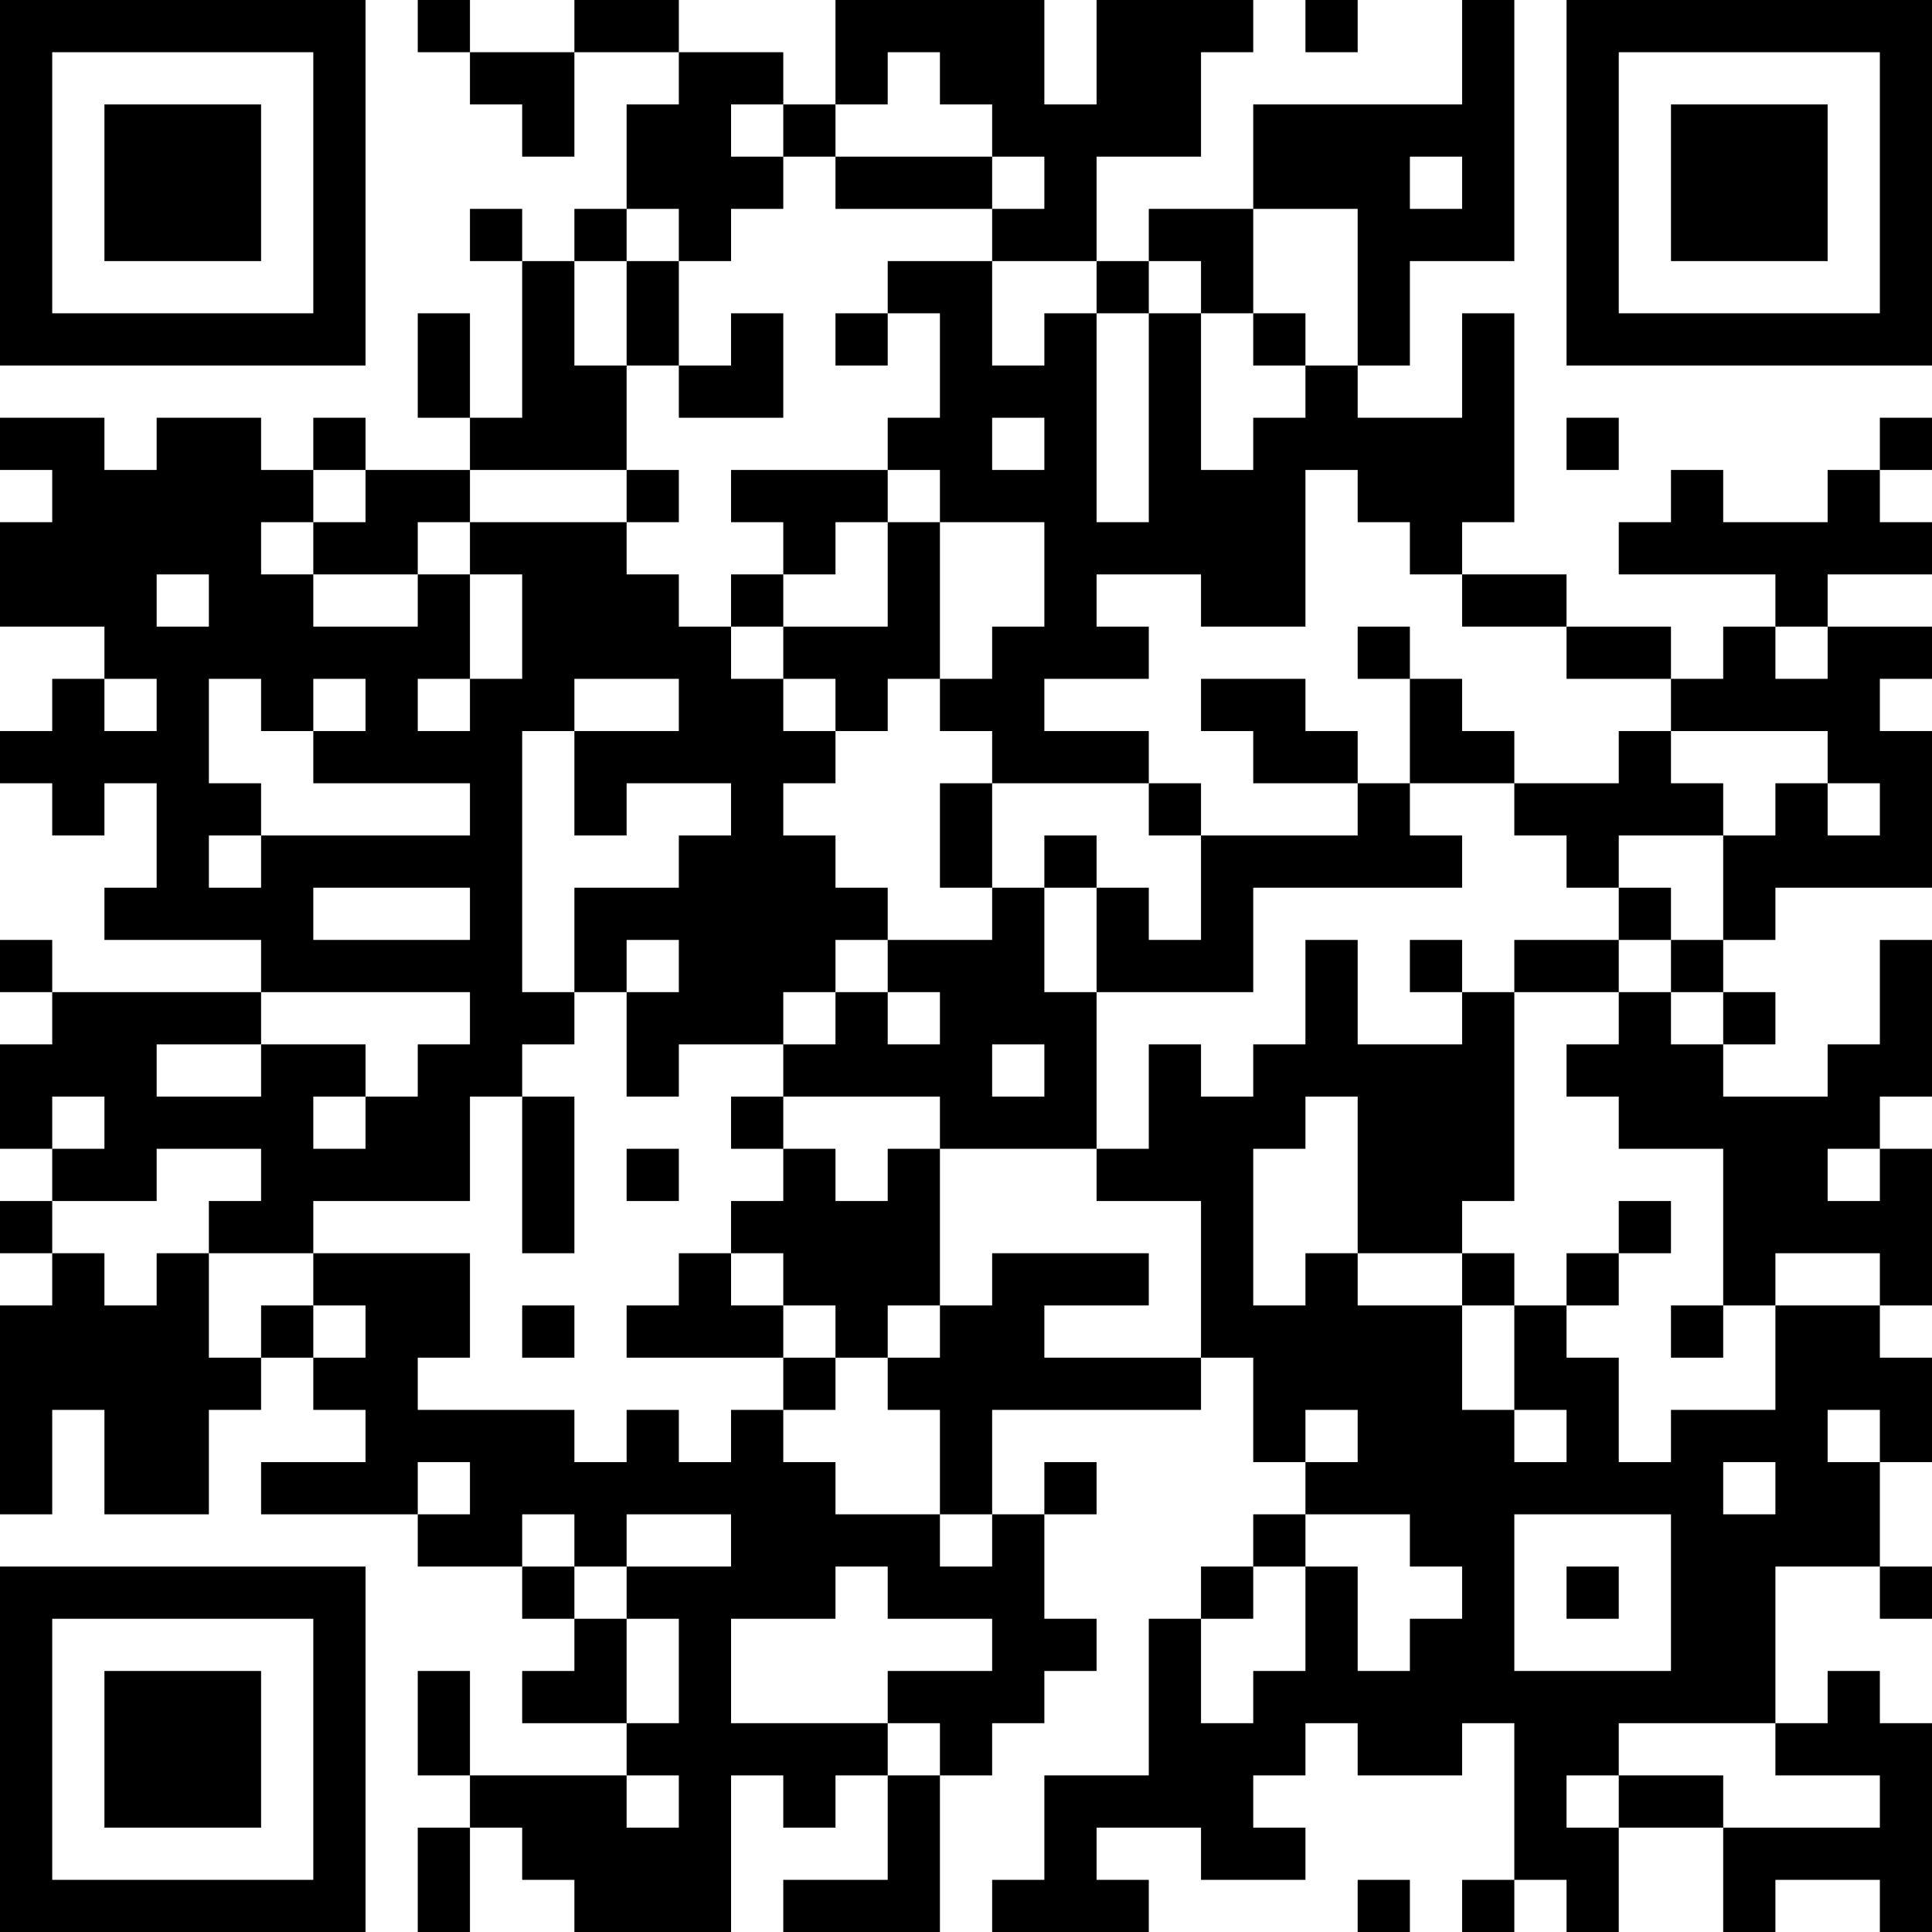 <?xml version="1.0" encoding="UTF-8"?>
<svg xmlns="http://www.w3.org/2000/svg" version="1.1" width="250" height="250" viewBox="0 0 250 250"><rect x="0" y="0" width="250" height="250" fill="#ffffff"/><g transform="scale(6.757)"><g transform="translate(0,0)"><path fill-rule="evenodd" d="M8 0L8 1L9 1L9 2L10 2L10 3L11 3L11 1L13 1L13 2L12 2L12 4L11 4L11 5L10 5L10 4L9 4L9 5L10 5L10 8L9 8L9 6L8 6L8 8L9 8L9 9L7 9L7 8L6 8L6 9L5 9L5 8L3 8L3 9L2 9L2 8L0 8L0 9L1 9L1 10L0 10L0 12L2 12L2 13L1 13L1 14L0 14L0 15L1 15L1 16L2 16L2 15L3 15L3 17L2 17L2 18L5 18L5 19L1 19L1 18L0 18L0 19L1 19L1 20L0 20L0 22L1 22L1 23L0 23L0 24L1 24L1 25L0 25L0 29L1 29L1 27L2 27L2 29L4 29L4 27L5 27L5 26L6 26L6 27L7 27L7 28L5 28L5 29L8 29L8 30L10 30L10 31L11 31L11 32L10 32L10 33L12 33L12 34L9 34L9 32L8 32L8 34L9 34L9 35L8 35L8 37L9 37L9 35L10 35L10 36L11 36L11 37L14 37L14 34L15 34L15 35L16 35L16 34L17 34L17 36L15 36L15 37L18 37L18 34L19 34L19 33L20 33L20 32L21 32L21 31L20 31L20 29L21 29L21 28L20 28L20 29L19 29L19 27L23 27L23 26L24 26L24 28L25 28L25 29L24 29L24 30L23 30L23 31L22 31L22 34L20 34L20 36L19 36L19 37L22 37L22 36L21 36L21 35L23 35L23 36L25 36L25 35L24 35L24 34L25 34L25 33L26 33L26 34L28 34L28 33L29 33L29 36L28 36L28 37L29 37L29 36L30 36L30 37L31 37L31 35L33 35L33 37L34 37L34 36L36 36L36 37L37 37L37 33L36 33L36 32L35 32L35 33L34 33L34 30L36 30L36 31L37 31L37 30L36 30L36 28L37 28L37 26L36 26L36 25L37 25L37 22L36 22L36 21L37 21L37 18L36 18L36 20L35 20L35 21L33 21L33 20L34 20L34 19L33 19L33 18L34 18L34 17L37 17L37 14L36 14L36 13L37 13L37 12L35 12L35 11L37 11L37 10L36 10L36 9L37 9L37 8L36 8L36 9L35 9L35 10L33 10L33 9L32 9L32 10L31 10L31 11L34 11L34 12L33 12L33 13L32 13L32 12L30 12L30 11L28 11L28 10L29 10L29 6L28 6L28 8L26 8L26 7L27 7L27 5L29 5L29 0L28 0L28 2L24 2L24 4L22 4L22 5L21 5L21 3L23 3L23 1L24 1L24 0L21 0L21 2L20 2L20 0L16 0L16 2L15 2L15 1L13 1L13 0L11 0L11 1L9 1L9 0ZM25 0L25 1L26 1L26 0ZM17 1L17 2L16 2L16 3L15 3L15 2L14 2L14 3L15 3L15 4L14 4L14 5L13 5L13 4L12 4L12 5L11 5L11 7L12 7L12 9L9 9L9 10L8 10L8 11L6 11L6 10L7 10L7 9L6 9L6 10L5 10L5 11L6 11L6 12L8 12L8 11L9 11L9 13L8 13L8 14L9 14L9 13L10 13L10 11L9 11L9 10L12 10L12 11L13 11L13 12L14 12L14 13L15 13L15 14L16 14L16 15L15 15L15 16L16 16L16 17L17 17L17 18L16 18L16 19L15 19L15 20L13 20L13 21L12 21L12 19L13 19L13 18L12 18L12 19L11 19L11 17L13 17L13 16L14 16L14 15L12 15L12 16L11 16L11 14L13 14L13 13L11 13L11 14L10 14L10 19L11 19L11 20L10 20L10 21L9 21L9 23L6 23L6 24L4 24L4 23L5 23L5 22L3 22L3 23L1 23L1 24L2 24L2 25L3 25L3 24L4 24L4 26L5 26L5 25L6 25L6 26L7 26L7 25L6 25L6 24L9 24L9 26L8 26L8 27L11 27L11 28L12 28L12 27L13 27L13 28L14 28L14 27L15 27L15 28L16 28L16 29L18 29L18 30L19 30L19 29L18 29L18 27L17 27L17 26L18 26L18 25L19 25L19 24L22 24L22 25L20 25L20 26L23 26L23 23L21 23L21 22L22 22L22 20L23 20L23 21L24 21L24 20L25 20L25 18L26 18L26 20L28 20L28 19L29 19L29 23L28 23L28 24L26 24L26 21L25 21L25 22L24 22L24 25L25 25L25 24L26 24L26 25L28 25L28 27L29 27L29 28L30 28L30 27L29 27L29 25L30 25L30 26L31 26L31 28L32 28L32 27L34 27L34 25L36 25L36 24L34 24L34 25L33 25L33 22L31 22L31 21L30 21L30 20L31 20L31 19L32 19L32 20L33 20L33 19L32 19L32 18L33 18L33 16L34 16L34 15L35 15L35 16L36 16L36 15L35 15L35 14L32 14L32 13L30 13L30 12L28 12L28 11L27 11L27 10L26 10L26 9L25 9L25 12L23 12L23 11L21 11L21 12L22 12L22 13L20 13L20 14L22 14L22 15L19 15L19 14L18 14L18 13L19 13L19 12L20 12L20 10L18 10L18 9L17 9L17 8L18 8L18 6L17 6L17 5L19 5L19 7L20 7L20 6L21 6L21 10L22 10L22 6L23 6L23 9L24 9L24 8L25 8L25 7L26 7L26 4L24 4L24 6L23 6L23 5L22 5L22 6L21 6L21 5L19 5L19 4L20 4L20 3L19 3L19 2L18 2L18 1ZM16 3L16 4L19 4L19 3ZM27 3L27 4L28 4L28 3ZM12 5L12 7L13 7L13 8L15 8L15 6L14 6L14 7L13 7L13 5ZM16 6L16 7L17 7L17 6ZM24 6L24 7L25 7L25 6ZM19 8L19 9L20 9L20 8ZM30 8L30 9L31 9L31 8ZM12 9L12 10L13 10L13 9ZM14 9L14 10L15 10L15 11L14 11L14 12L15 12L15 13L16 13L16 14L17 14L17 13L18 13L18 10L17 10L17 9ZM16 10L16 11L15 11L15 12L17 12L17 10ZM3 11L3 12L4 12L4 11ZM26 12L26 13L27 13L27 15L26 15L26 14L25 14L25 13L23 13L23 14L24 14L24 15L26 15L26 16L23 16L23 15L22 15L22 16L23 16L23 18L22 18L22 17L21 17L21 16L20 16L20 17L19 17L19 15L18 15L18 17L19 17L19 18L17 18L17 19L16 19L16 20L15 20L15 21L14 21L14 22L15 22L15 23L14 23L14 24L13 24L13 25L12 25L12 26L15 26L15 27L16 27L16 26L17 26L17 25L18 25L18 22L21 22L21 19L24 19L24 17L28 17L28 16L27 16L27 15L29 15L29 16L30 16L30 17L31 17L31 18L29 18L29 19L31 19L31 18L32 18L32 17L31 17L31 16L33 16L33 15L32 15L32 14L31 14L31 15L29 15L29 14L28 14L28 13L27 13L27 12ZM34 12L34 13L35 13L35 12ZM2 13L2 14L3 14L3 13ZM4 13L4 15L5 15L5 16L4 16L4 17L5 17L5 16L9 16L9 15L6 15L6 14L7 14L7 13L6 13L6 14L5 14L5 13ZM6 17L6 18L9 18L9 17ZM20 17L20 19L21 19L21 17ZM27 18L27 19L28 19L28 18ZM5 19L5 20L3 20L3 21L5 21L5 20L7 20L7 21L6 21L6 22L7 22L7 21L8 21L8 20L9 20L9 19ZM17 19L17 20L18 20L18 19ZM19 20L19 21L20 21L20 20ZM1 21L1 22L2 22L2 21ZM10 21L10 24L11 24L11 21ZM15 21L15 22L16 22L16 23L17 23L17 22L18 22L18 21ZM12 22L12 23L13 23L13 22ZM35 22L35 23L36 23L36 22ZM31 23L31 24L30 24L30 25L31 25L31 24L32 24L32 23ZM14 24L14 25L15 25L15 26L16 26L16 25L15 25L15 24ZM28 24L28 25L29 25L29 24ZM10 25L10 26L11 26L11 25ZM32 25L32 26L33 26L33 25ZM25 27L25 28L26 28L26 27ZM35 27L35 28L36 28L36 27ZM8 28L8 29L9 29L9 28ZM33 28L33 29L34 29L34 28ZM10 29L10 30L11 30L11 31L12 31L12 33L13 33L13 31L12 31L12 30L14 30L14 29L12 29L12 30L11 30L11 29ZM25 29L25 30L24 30L24 31L23 31L23 33L24 33L24 32L25 32L25 30L26 30L26 32L27 32L27 31L28 31L28 30L27 30L27 29ZM29 29L29 32L32 32L32 29ZM16 30L16 31L14 31L14 33L17 33L17 34L18 34L18 33L17 33L17 32L19 32L19 31L17 31L17 30ZM30 30L30 31L31 31L31 30ZM31 33L31 34L30 34L30 35L31 35L31 34L33 34L33 35L36 35L36 34L34 34L34 33ZM12 34L12 35L13 35L13 34ZM26 36L26 37L27 37L27 36ZM0 0L0 7L7 7L7 0ZM1 1L1 6L6 6L6 1ZM2 2L2 5L5 5L5 2ZM30 0L30 7L37 7L37 0ZM31 1L31 6L36 6L36 1ZM32 2L32 5L35 5L35 2ZM0 30L0 37L7 37L7 30ZM1 31L1 36L6 36L6 31ZM2 32L2 35L5 35L5 32Z" fill="#000000"/></g></g></svg>
